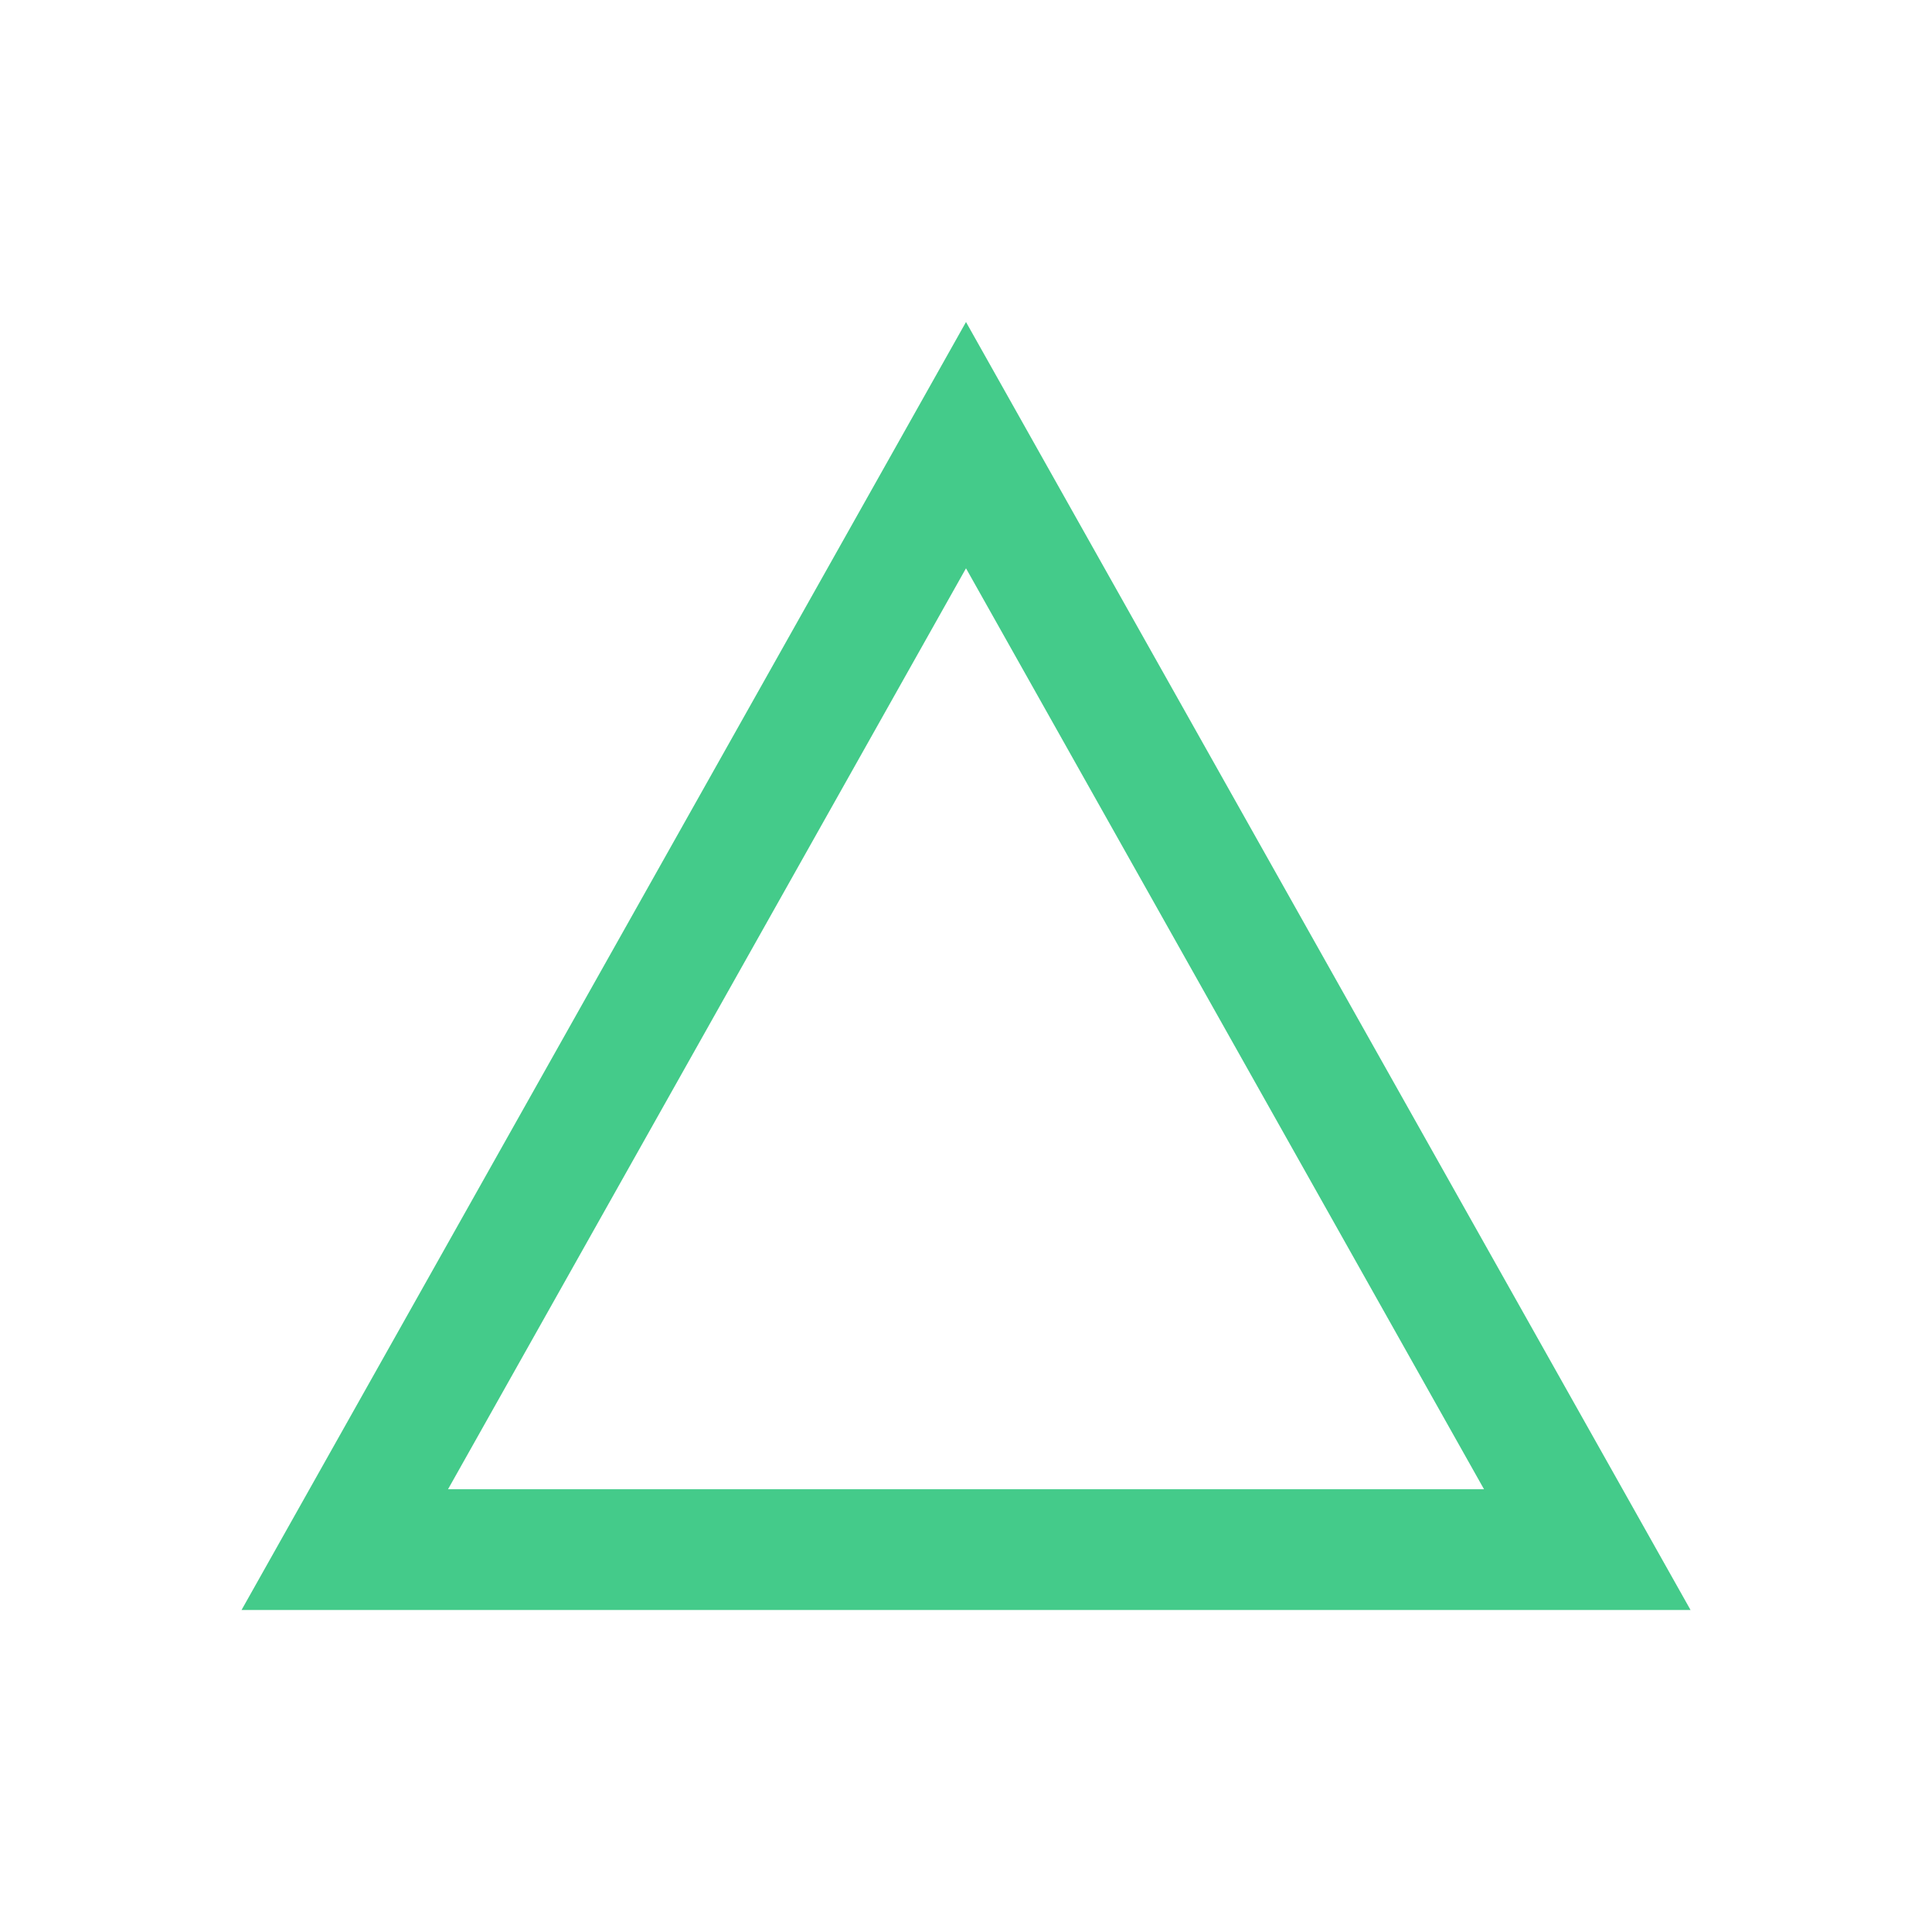 <svg width="40" height="40" viewBox="0 0 40 40" fill="none" xmlns="http://www.w3.org/2000/svg">
<path d="M35.001 33.333H5.001L20 6.667L35.001 33.333ZM9.276 30.833H30.725L20 11.766L9.276 30.833Z" fill="#44CB8A"/>
</svg>
